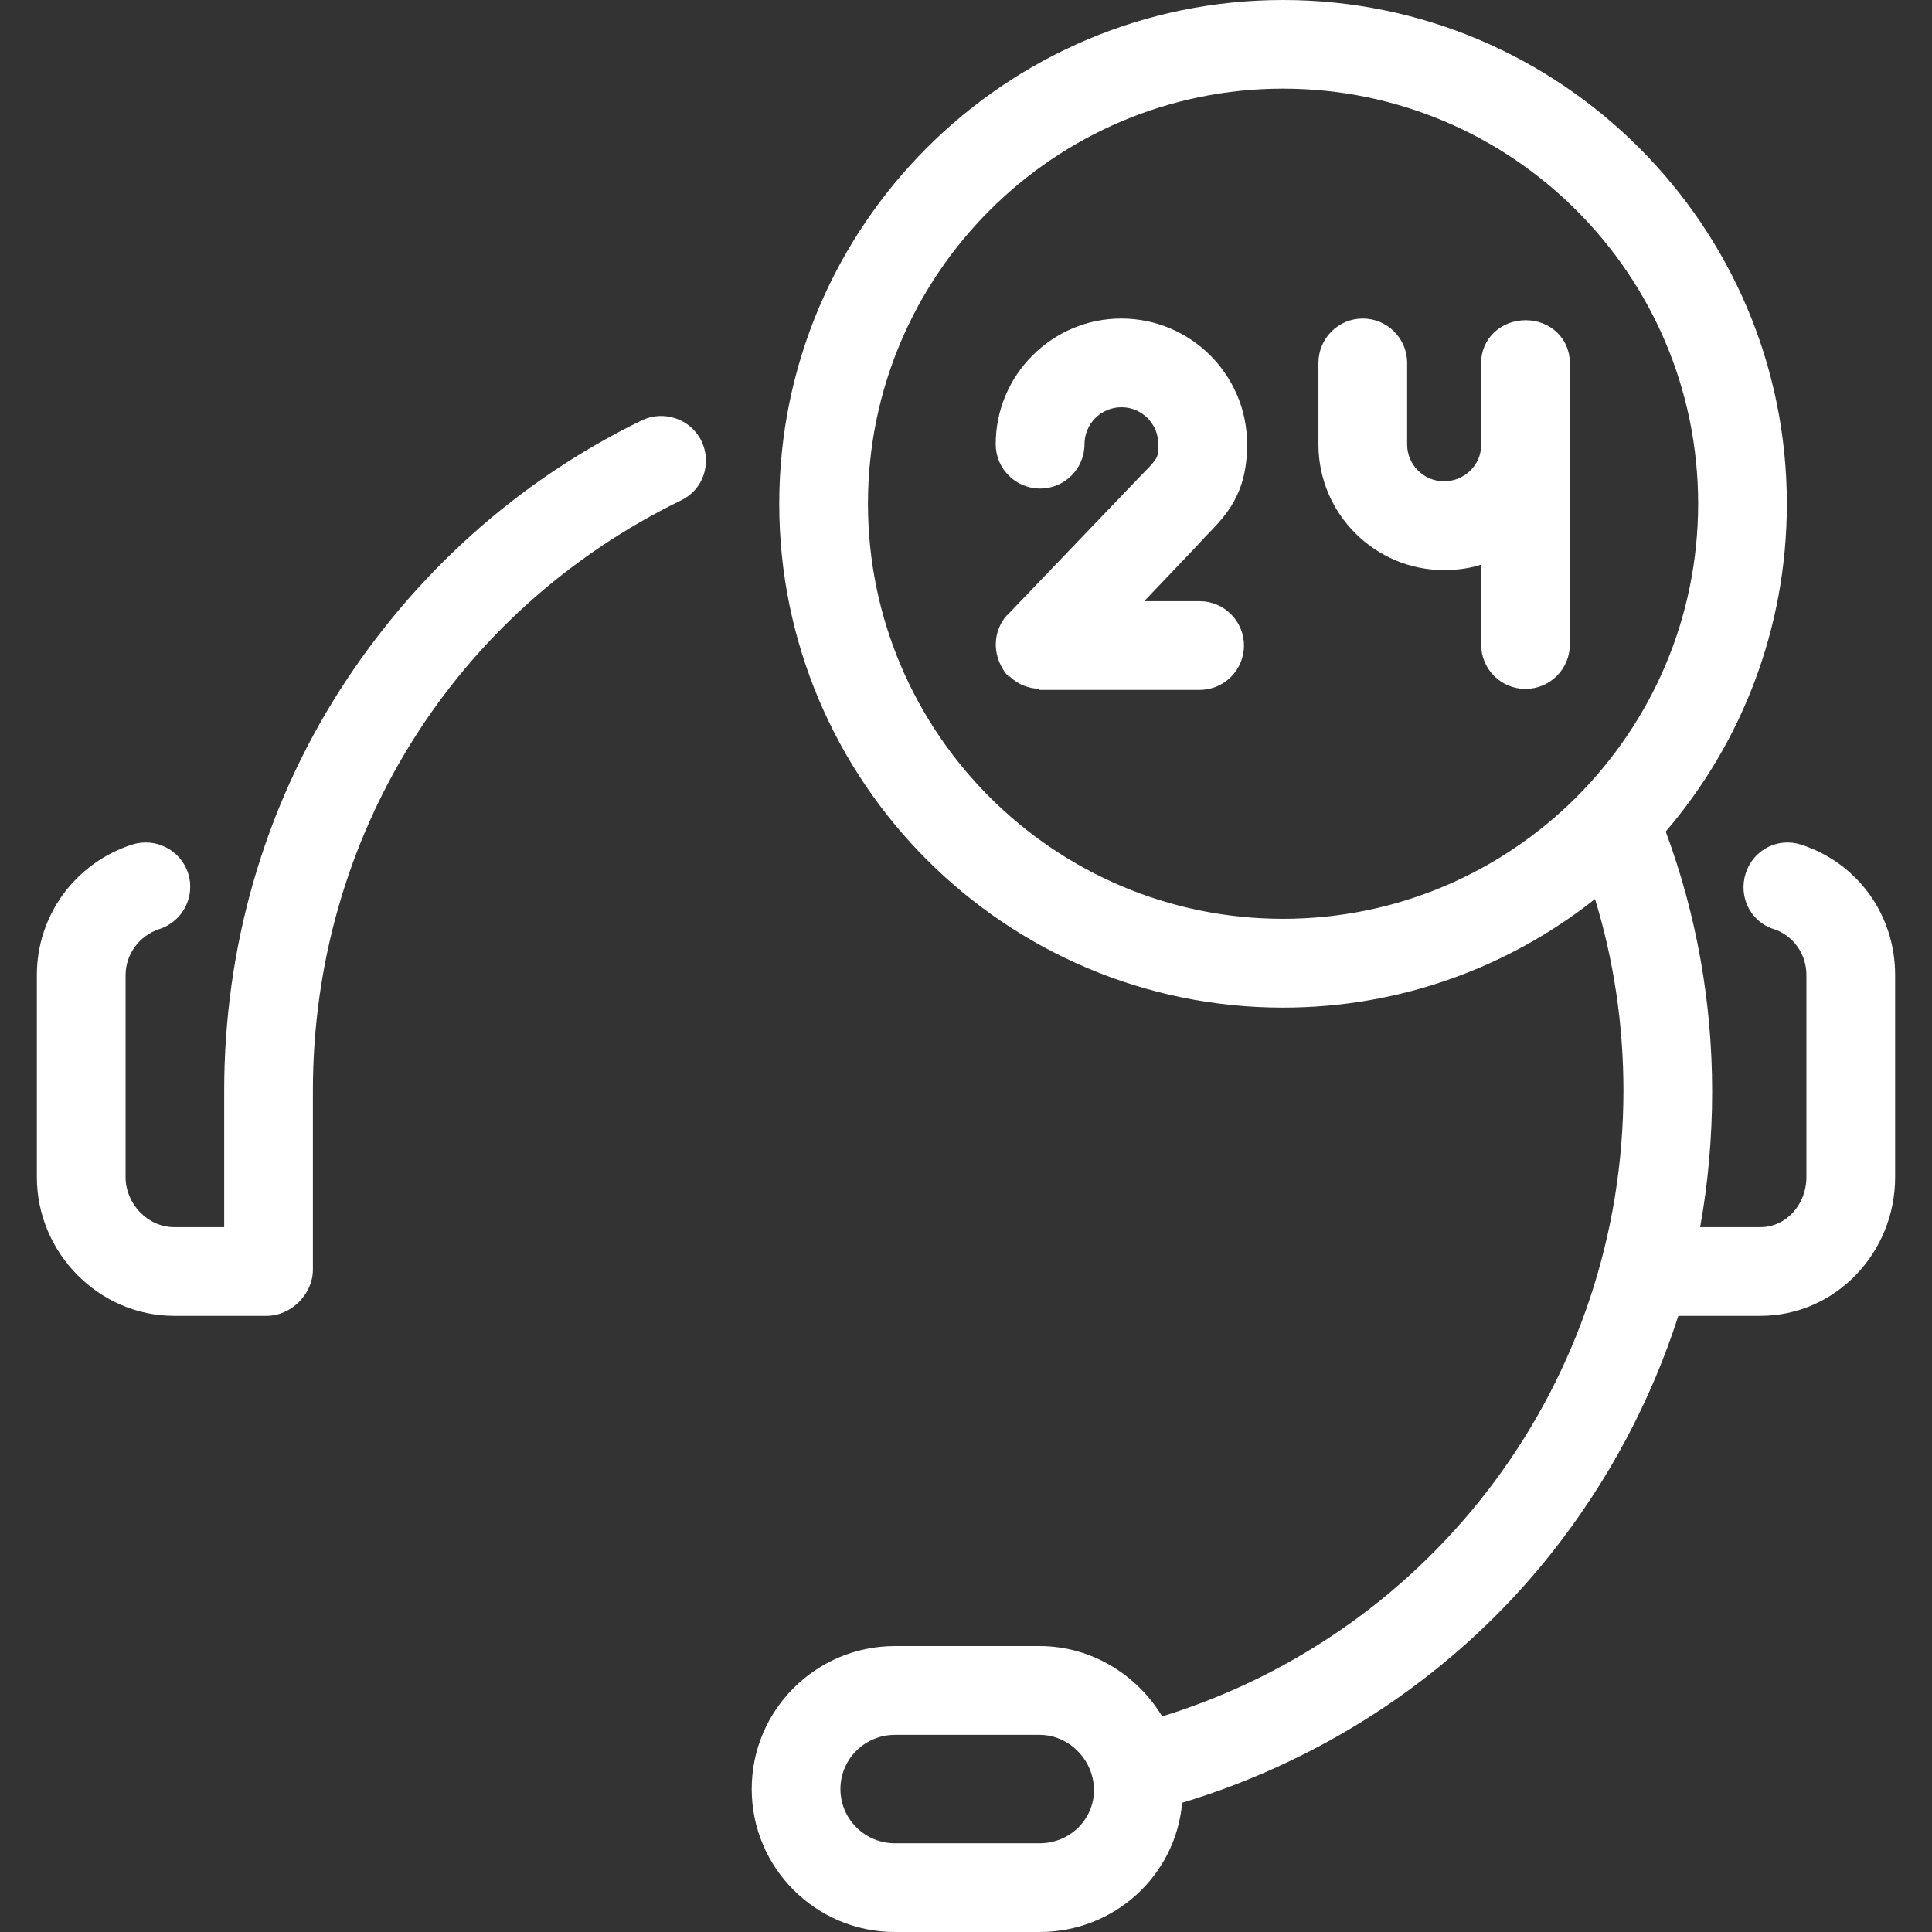 <svg width="24" height="24" viewBox="0 0 24 24" fill="none" xmlns="http://www.w3.org/2000/svg">
<rect x="0" y="0" width="24" height="24" fill="#333333" stroke="none"/>
<g clip-path="url(#clip0_66_2737)">
<path d="M8.713 5.477C8.846 5.751 8.738 6.081 8.464 6.214C5.634 7.592 3.887 10.402 3.887 13.548V15.772C3.887 16.077 3.617 16.346 3.312 16.346H2.163C1.226 16.346 0.458 15.561 0.458 14.624V12.111C0.458 11.37 0.935 10.72 1.641 10.492C1.931 10.399 2.243 10.558 2.337 10.848C2.43 11.138 2.269 11.448 1.98 11.541C1.734 11.62 1.56 11.854 1.56 12.111V14.624C1.56 14.953 1.834 15.244 2.163 15.244H2.785V13.548C2.785 11.779 3.274 10.059 4.221 8.575C5.144 7.131 6.432 5.972 7.97 5.223C8.244 5.09 8.58 5.204 8.713 5.477ZM14.965 6.675C15.236 6.399 15.492 6.138 15.492 5.518C15.492 4.657 14.791 3.957 13.93 3.957C13.07 3.957 12.369 4.657 12.369 5.518C12.369 5.823 12.616 6.069 12.921 6.069C13.225 6.069 13.472 5.823 13.472 5.518C13.472 5.265 13.677 5.059 13.931 5.059C14.184 5.059 14.389 5.265 14.389 5.518C14.389 5.688 14.389 5.688 14.178 5.903C14.146 5.936 14.112 5.971 14.076 6.009L12.529 7.624C12.524 7.628 12.521 7.633 12.521 7.638C12.521 7.638 12.515 7.638 12.515 7.639C12.515 7.639 12.512 7.639 12.512 7.639C12.512 7.64 12.51 7.64 12.51 7.64C12.467 7.688 12.434 7.741 12.411 7.798C12.384 7.862 12.37 7.933 12.37 8.007C12.37 8.084 12.386 8.158 12.414 8.225C12.443 8.29 12.475 8.351 12.53 8.404C12.53 8.404 12.521 8.404 12.521 8.404C12.521 8.405 12.531 8.386 12.531 8.386H12.536C12.536 8.386 12.539 8.397 12.539 8.397C12.539 8.397 12.54 8.402 12.54 8.402C12.595 8.453 12.657 8.494 12.722 8.519C12.777 8.54 12.835 8.553 12.896 8.556C12.896 8.556 12.897 8.563 12.898 8.563C12.905 8.563 12.913 8.57 12.92 8.57C12.921 8.57 12.922 8.57 12.922 8.57H14.902C15.206 8.57 15.453 8.323 15.453 8.019C15.453 7.715 15.206 7.468 14.902 7.468H14.214L14.87 6.779C14.904 6.744 14.935 6.705 14.965 6.675ZM23.542 12.111V14.624C23.542 15.561 22.804 16.346 21.867 16.346H20.849C20.515 17.387 19.985 18.396 19.27 19.297C18.097 20.777 16.482 21.853 14.685 22.395C14.605 23.302 13.841 24 12.914 24H11.117C10.136 24 9.338 23.205 9.338 22.224C9.338 21.243 10.136 20.448 11.117 20.448H12.914C13.559 20.448 14.126 20.806 14.437 21.322C17.834 20.271 20.167 17.146 20.167 13.548C20.167 12.734 20.049 11.937 19.814 11.168C18.748 12.012 17.401 12.517 15.938 12.517C12.487 12.517 9.68 9.709 9.68 6.258C9.68 2.807 12.487 0 15.938 0C19.39 0 22.197 2.809 22.197 6.26C22.197 7.812 21.63 9.236 20.692 10.33C21.075 11.361 21.269 12.45 21.269 13.559C21.269 14.127 21.219 14.693 21.12 15.244H21.867C22.197 15.244 22.44 14.953 22.44 14.624V12.111C22.44 11.854 22.278 11.62 22.032 11.541C21.743 11.448 21.593 11.138 21.686 10.848C21.779 10.558 22.083 10.399 22.373 10.492C23.08 10.72 23.542 11.37 23.542 12.111ZM13.59 22.233C13.59 22.188 13.586 22.156 13.578 22.114C13.576 22.107 13.575 22.095 13.573 22.088C13.505 21.788 13.235 21.551 12.914 21.551H11.117C10.744 21.551 10.44 21.851 10.44 22.224C10.44 22.597 10.744 22.898 11.117 22.898H12.914C13.287 22.898 13.59 22.606 13.59 22.233ZM21.095 6.257C21.095 3.414 18.782 1.101 15.938 1.101C13.095 1.101 10.782 3.414 10.782 6.257C10.782 9.101 13.095 11.414 15.938 11.414C18.782 11.414 21.095 9.101 21.095 6.257ZM18.953 3.978H18.955H18.952C18.648 3.978 18.399 4.204 18.399 4.508V5.531C18.399 5.779 18.189 5.979 17.939 5.979C17.686 5.979 17.48 5.774 17.48 5.521V4.508C17.48 4.204 17.233 3.957 16.929 3.957C16.625 3.957 16.378 4.204 16.378 4.508V5.521C16.378 6.381 17.079 7.082 17.939 7.082C18.099 7.082 18.276 7.058 18.399 7.013V8.007C18.399 8.311 18.645 8.558 18.95 8.558C19.254 8.558 19.501 8.311 19.501 8.007V5.54C19.501 5.534 19.501 5.527 19.501 5.521V4.508C19.501 4.204 19.257 3.978 18.953 3.978Z" fill="white"/>
</g>
<defs>
<clipPath id="clip0_66_2737">
<rect width="24" height="24" fill="white"/>
</clipPath>
</defs>
</svg>
